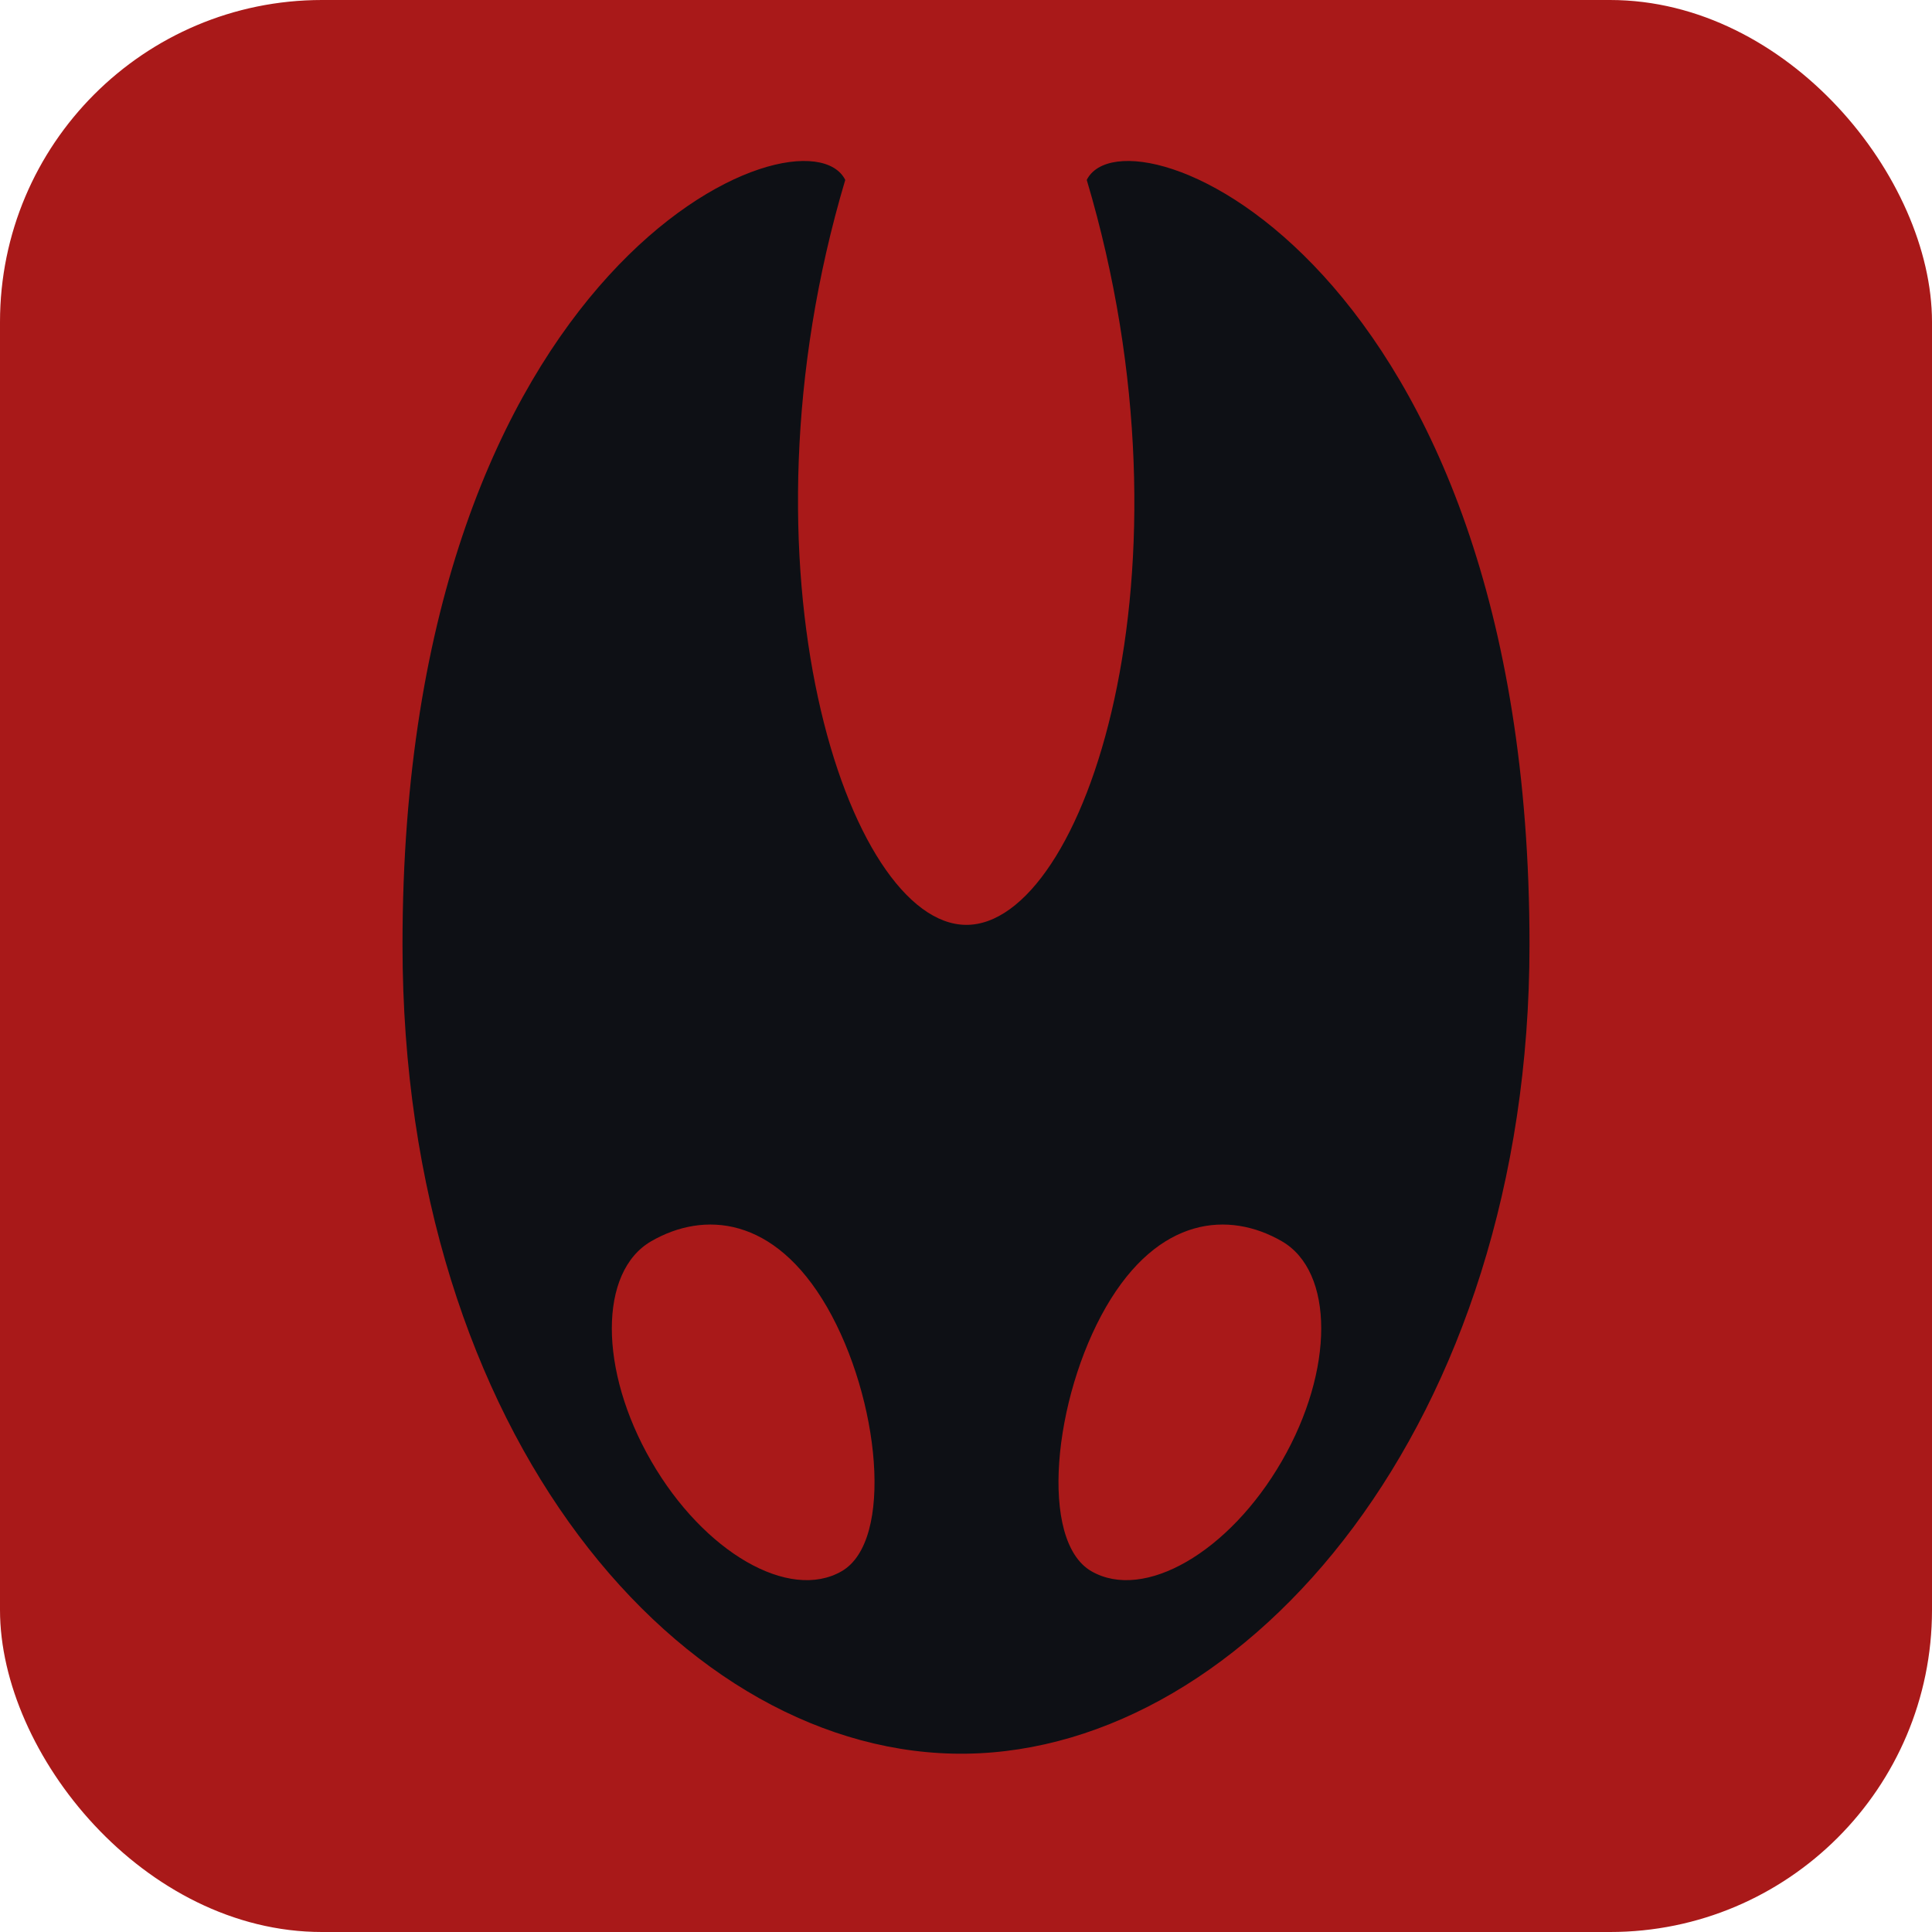 <svg width="24" height="24" viewBox="0 0 24 24" fill="none" xmlns="http://www.w3.org/2000/svg">
<rect width="24" height="24" rx="4" fill="#A91919"/>
<g clip-path="url(#clip0_8780_67176)">
<path d="M13.5 2.235C14.002 1.236 19 3.237 19 11.735C19 17.677 15.5 21.739 12 21.785C8.5 21.831 5 17.859 5 11.735C5 3.237 9.998 1.236 10.5 2.235C9.065 7.056 10.532 11.479 12 11.489C13.471 11.499 14.944 7.086 13.5 2.235ZM10.273 16.236C9.619 15.105 8.743 15.042 8.09 15.419C7.437 15.796 7.437 17.02 8.09 18.151C8.743 19.283 9.803 19.895 10.456 19.518C11.109 19.14 10.926 17.368 10.273 16.236ZM15.923 15.419C15.27 15.042 14.393 15.105 13.739 16.236C13.086 17.368 12.904 19.14 13.557 19.518C14.21 19.895 15.27 19.283 15.923 18.151C16.576 17.02 16.576 15.796 15.923 15.419Z" fill="#0E1015"/>
</g>
<defs>
<clipPath id="clip0_8780_67176">
<rect width="20" height="20" fill="white" transform="translate(2 2)"/>
</clipPath>
</defs>
</svg>

